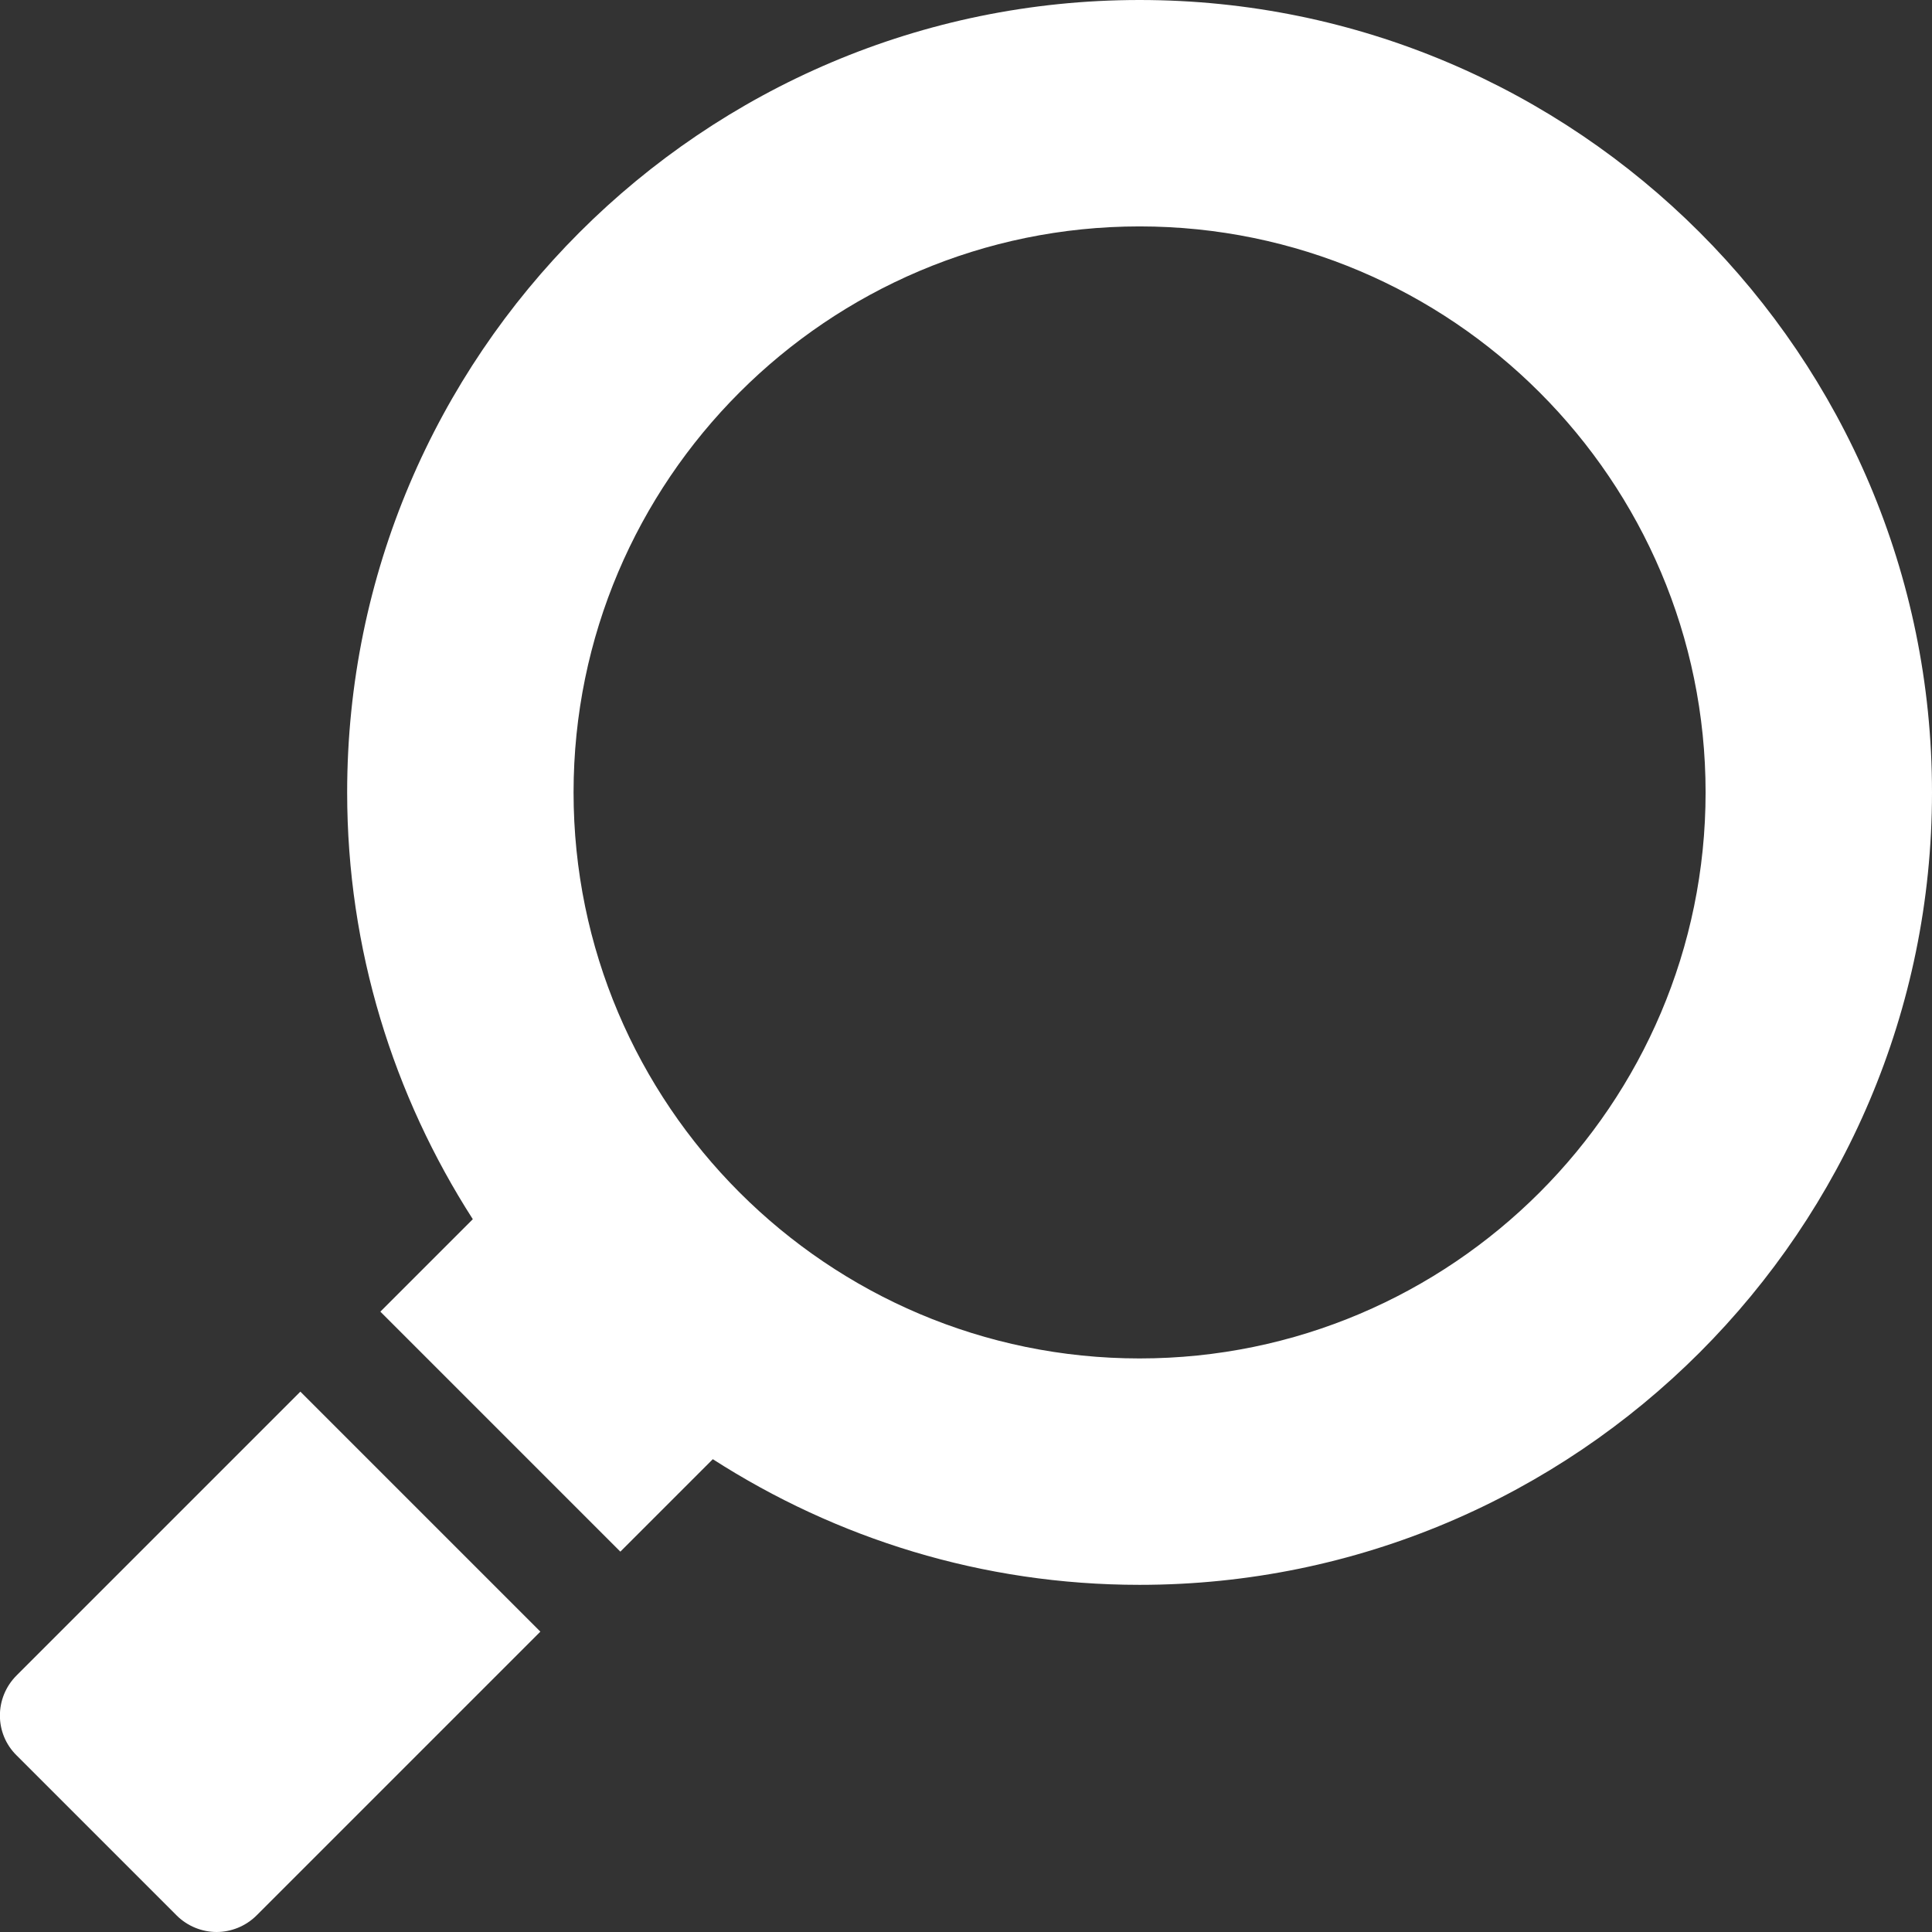 <?xml version="1.0" encoding="utf-8"?>
<!-- Generator: Adobe Illustrator 23.0.4, SVG Export Plug-In . SVG Version: 6.00 Build 0)  -->
<svg version="1.1" id="Layer_1" xmlns="http://www.w3.org/2000/svg" xmlns:xlink="http://www.w3.org/1999/xlink" x="0px" y="0px"
	 viewBox="0 0 512 512" style="enable-background:new 0 0 512 512;" xml:space="preserve">
<rect x="0" y="0" width="512" height="512" fill="#333333" stroke="none"/>
<path fill="#ffffff" d="M4.4,444c-5.9,5.9-5.9,15.4,0,21.2l42.4,42.4c2.9,2.9,6.8,4.4,10.6,4.4s7.7-1.5,10.6-4.4l75.2-75.2l-63.6-63.6L4.4,444z"/>
<path fill="#ffffff" d="M302,0C186.2,0,92,94.2,92,210c0,41.6,12.3,80.4,33.3,113.1l-24.5,24.5l63.6,63.6l24.5-24.5c32.7,21,71.4,33.3,113.1,33.3
	c115.8,0,210-94.2,210-210S417.8,0,302,0z M302,360c-82.7,0-150-67.3-150-150S219.3,60,302,60c82.7,0,150,67.3,150,150
	S384.7,360,302,360z"/>
</svg>
